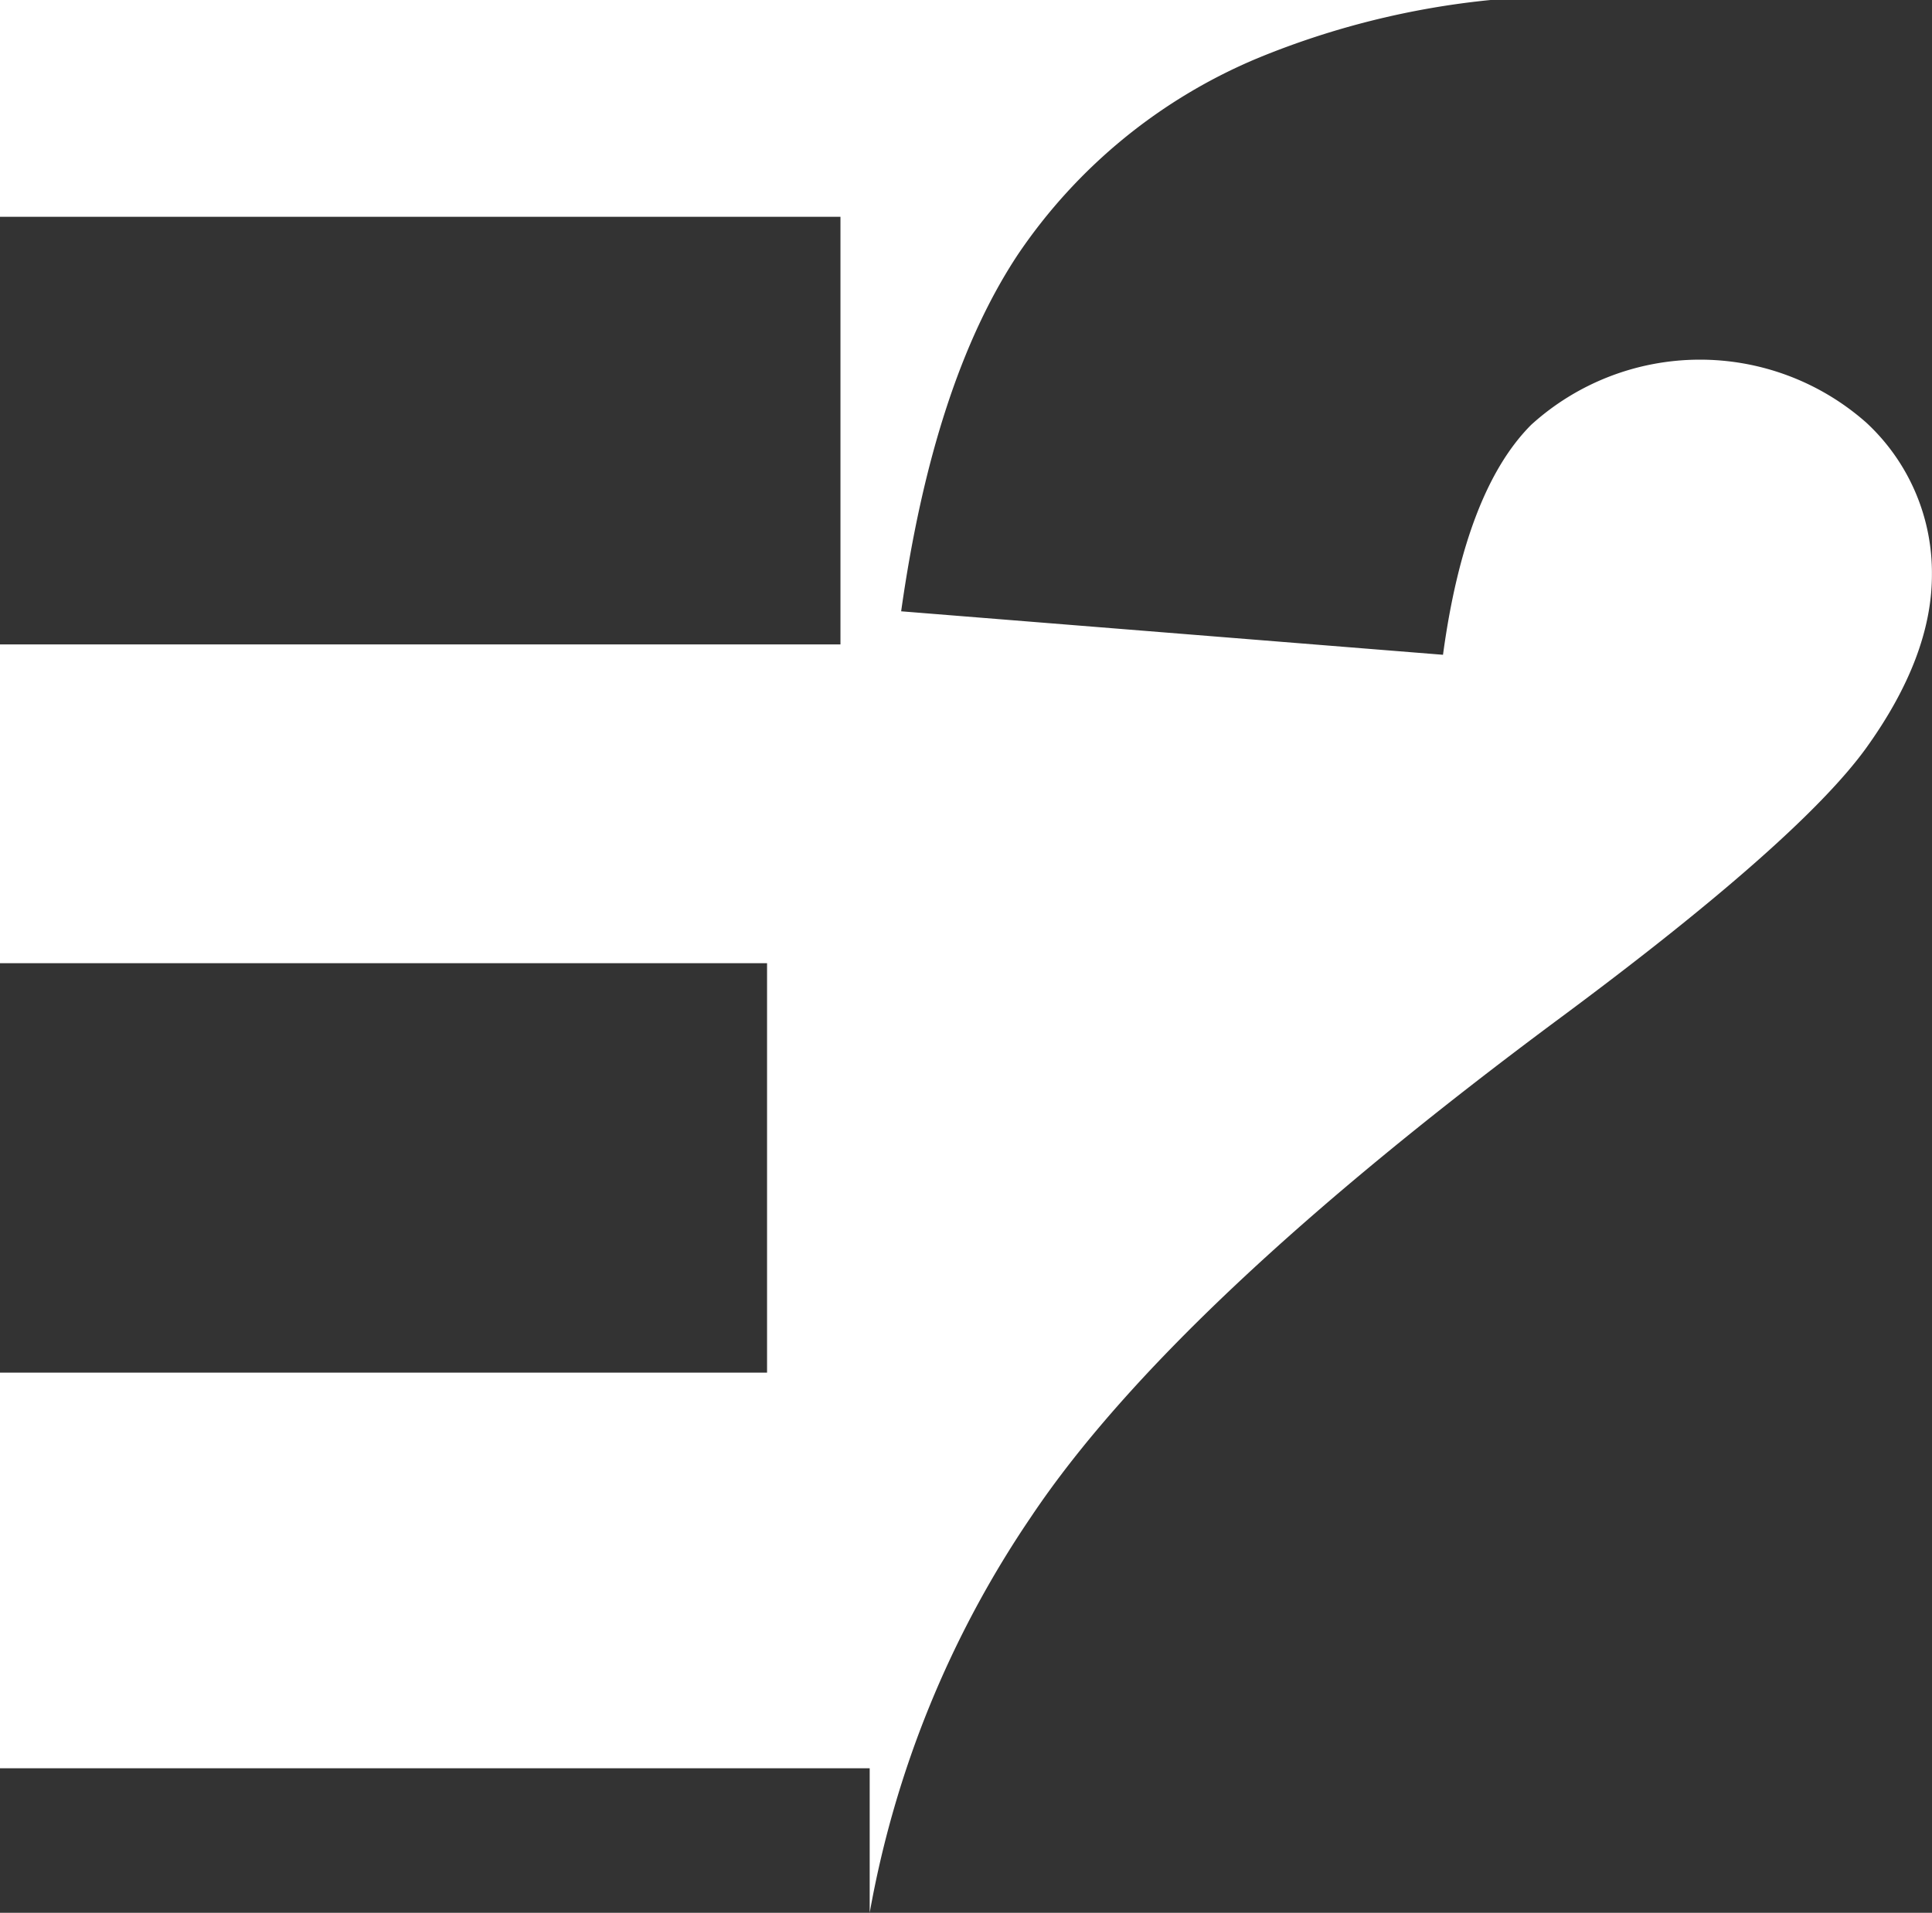 <svg xmlns="http://www.w3.org/2000/svg" viewBox="6834 2551 90.883 90">
  <rect x="6834" y="2551" width="90.883" height="90" fill="#333333" stroke="none"/>
  <defs>
    <style>
      .cls-1 {
        fill: #fff;
      }
    </style>
  </defs>
  <path id="Path_39" data-name="Path 39" class="cls-1" d="M39.536,10.35V30.52H0v15H36.083V64.786H0V83.4H40.911v6.8a48.14,48.14,0,0,1,7.58-18.613q6.659-9.968,24.973-23.545c7.45-5.529,12.227-9.761,14.3-12.616q3.115-4.322,3.115-8.177a9.629,9.629,0,0,0-3.089-7.165,11.813,11.813,0,0,0-15.757.1c-2.051,2.051-3.453,5.659-4.153,10.825L42.391,28.963c1.012-7.165,2.83-12.772,5.5-16.8A25.443,25.443,0,0,1,59.187,2.926,38.828,38.828,0,0,1,70.115.2H0V10.4H39.536Z" transform="translate(6834 2550.8)"/>
</svg>
